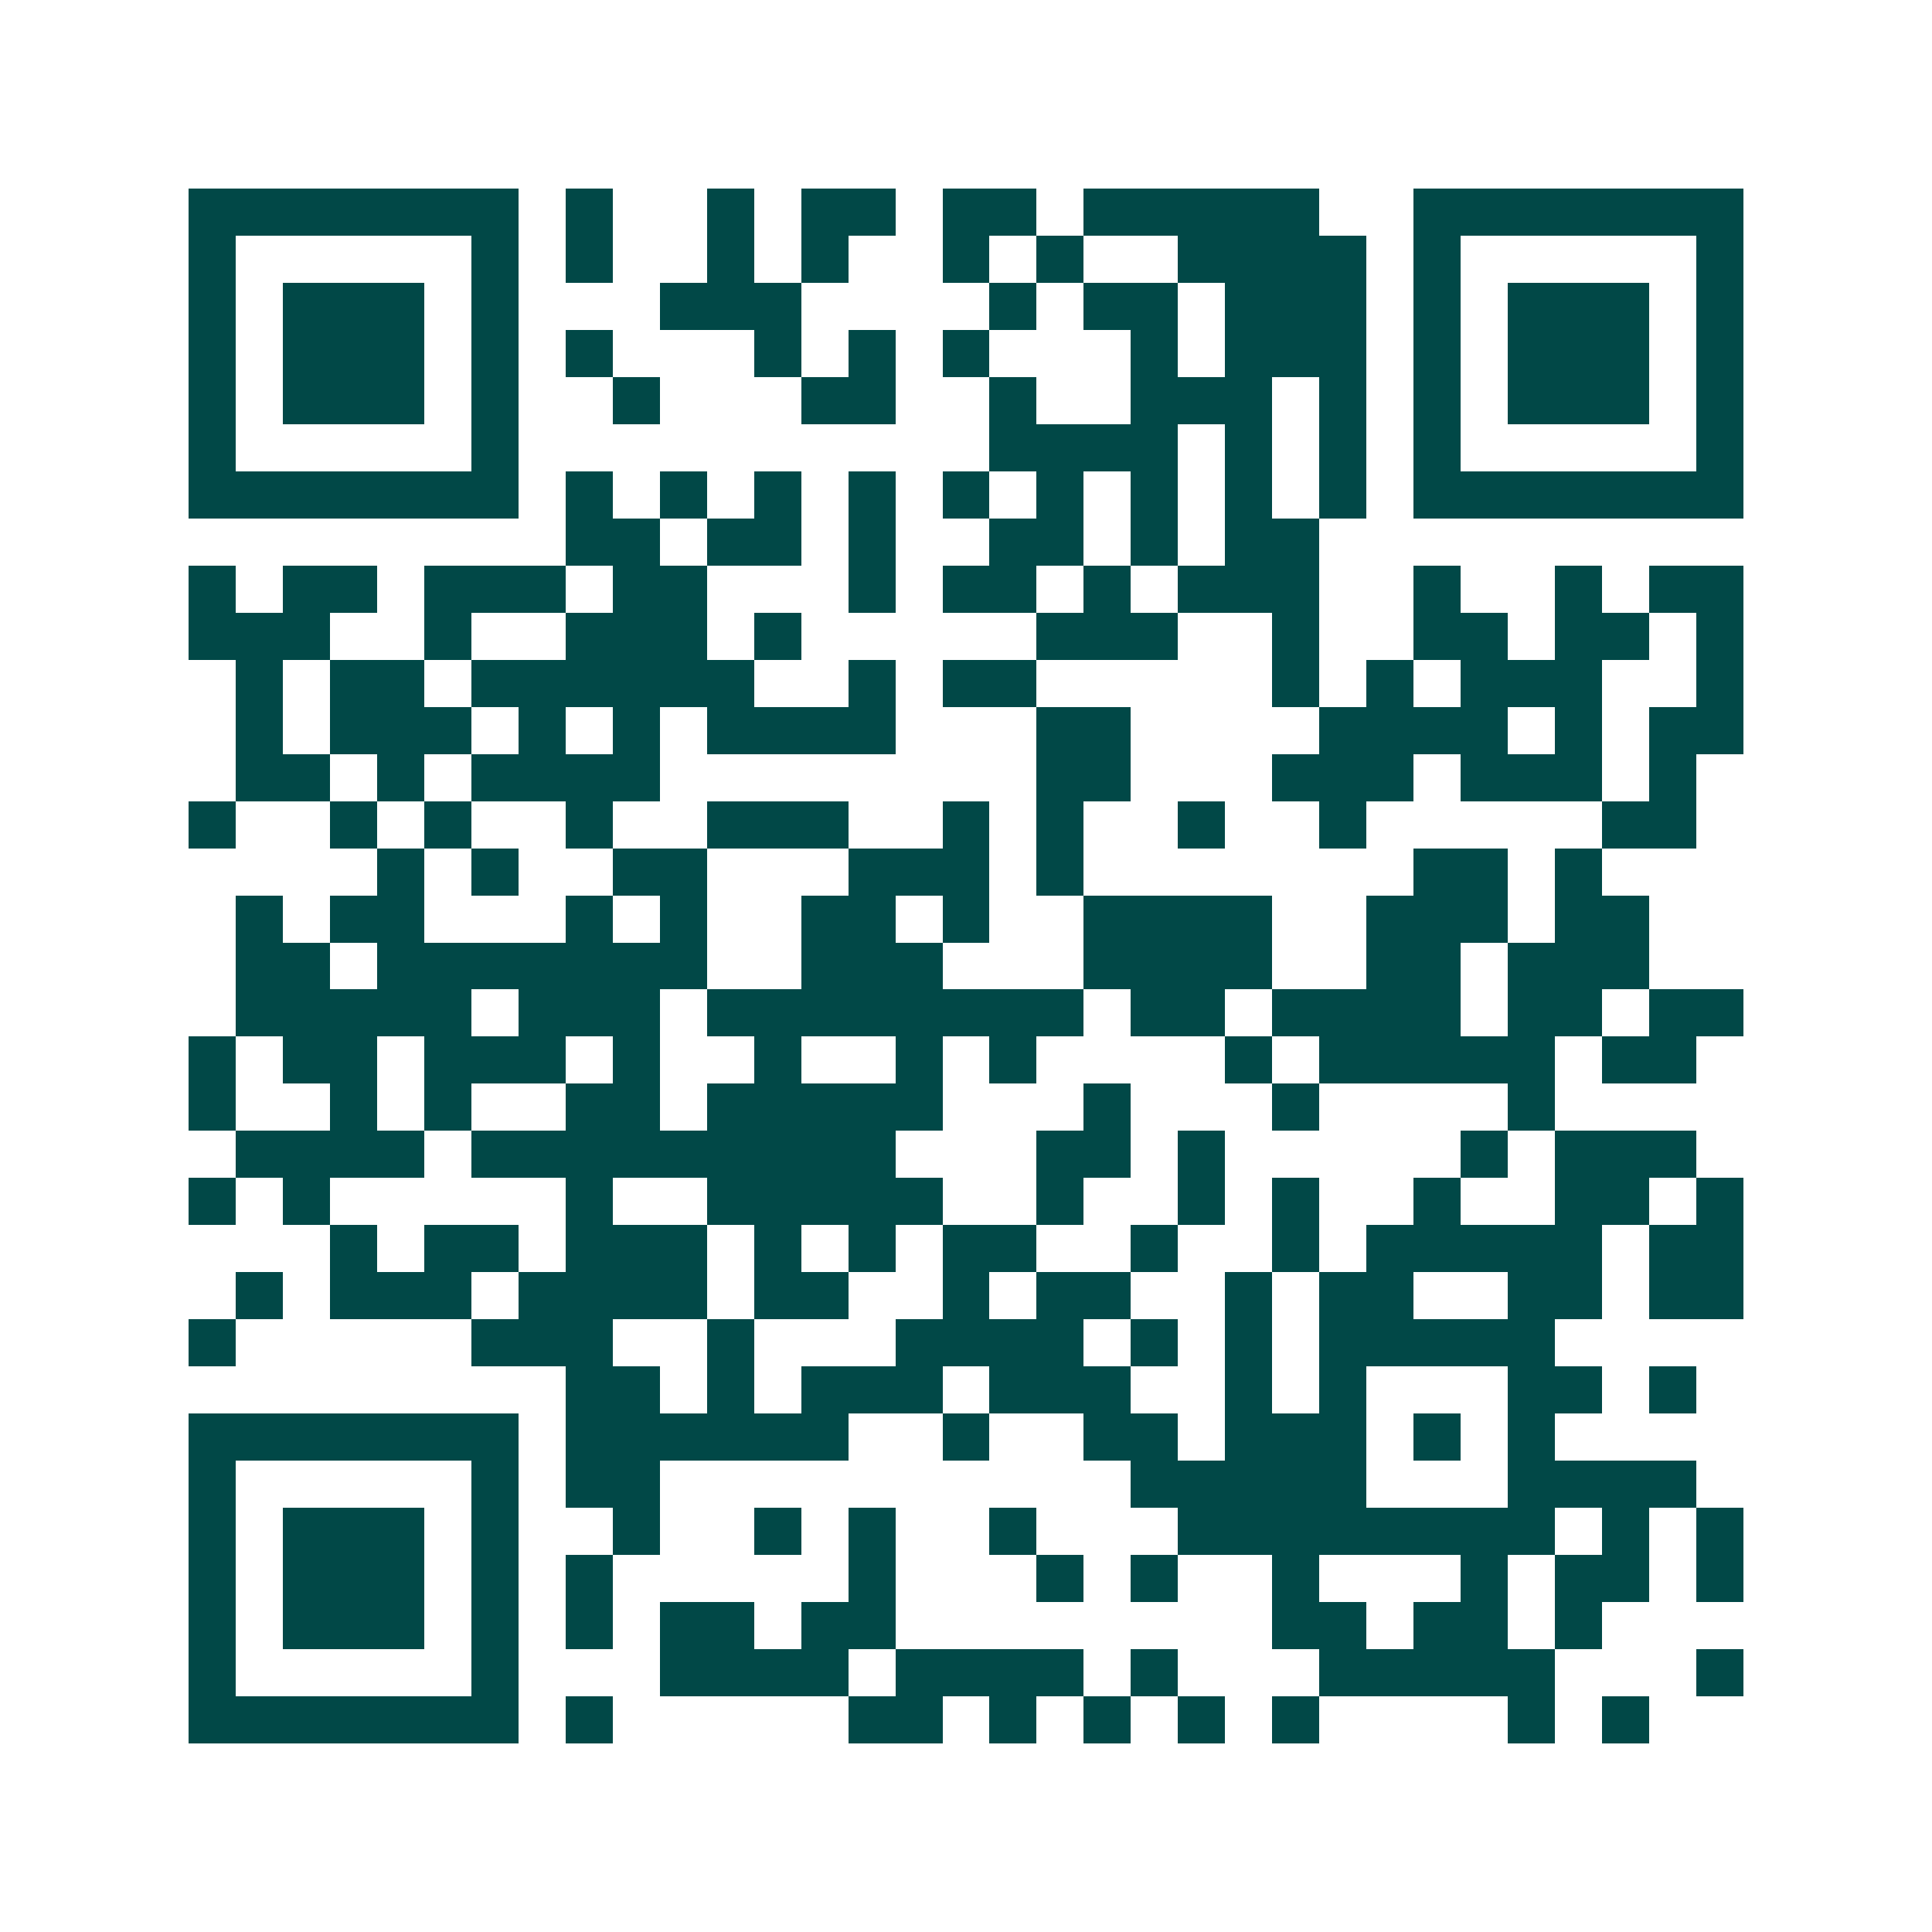 <svg xmlns="http://www.w3.org/2000/svg" width="200" height="200" viewBox="0 0 41 41" shape-rendering="crispEdges"><path fill="#ffffff" d="M0 0h41v41H0z"/><path stroke="#014847" d="M4 4.5h7m1 0h1m2 0h1m1 0h2m1 0h2m1 0h5m2 0h7M4 5.5h1m5 0h1m1 0h1m2 0h1m1 0h1m2 0h1m1 0h1m2 0h4m1 0h1m5 0h1M4 6.5h1m1 0h3m1 0h1m3 0h3m4 0h1m1 0h2m1 0h3m1 0h1m1 0h3m1 0h1M4 7.5h1m1 0h3m1 0h1m1 0h1m3 0h1m1 0h1m1 0h1m3 0h1m1 0h3m1 0h1m1 0h3m1 0h1M4 8.5h1m1 0h3m1 0h1m2 0h1m3 0h2m2 0h1m2 0h3m1 0h1m1 0h1m1 0h3m1 0h1M4 9.5h1m5 0h1m10 0h4m1 0h1m1 0h1m1 0h1m5 0h1M4 10.5h7m1 0h1m1 0h1m1 0h1m1 0h1m1 0h1m1 0h1m1 0h1m1 0h1m1 0h1m1 0h7M12 11.5h2m1 0h2m1 0h1m2 0h2m1 0h1m1 0h2M4 12.5h1m1 0h2m1 0h3m1 0h2m3 0h1m1 0h2m1 0h1m1 0h3m2 0h1m2 0h1m1 0h2M4 13.5h3m2 0h1m2 0h3m1 0h1m5 0h3m2 0h1m2 0h2m1 0h2m1 0h1M5 14.5h1m1 0h2m1 0h6m2 0h1m1 0h2m5 0h1m1 0h1m1 0h3m2 0h1M5 15.5h1m1 0h3m1 0h1m1 0h1m1 0h4m3 0h2m4 0h4m1 0h1m1 0h2M5 16.5h2m1 0h1m1 0h4m8 0h2m3 0h3m1 0h3m1 0h1M4 17.5h1m2 0h1m1 0h1m2 0h1m2 0h3m2 0h1m1 0h1m2 0h1m2 0h1m5 0h2M8 18.5h1m1 0h1m2 0h2m3 0h3m1 0h1m7 0h2m1 0h1M5 19.5h1m1 0h2m3 0h1m1 0h1m2 0h2m1 0h1m2 0h4m2 0h3m1 0h2M5 20.5h2m1 0h7m2 0h3m3 0h4m2 0h2m1 0h3M5 21.5h5m1 0h3m1 0h8m1 0h2m1 0h4m1 0h2m1 0h2M4 22.5h1m1 0h2m1 0h3m1 0h1m2 0h1m2 0h1m1 0h1m4 0h1m1 0h5m1 0h2M4 23.5h1m2 0h1m1 0h1m2 0h2m1 0h5m3 0h1m3 0h1m4 0h1M5 24.5h4m1 0h9m3 0h2m1 0h1m5 0h1m1 0h3M4 25.5h1m1 0h1m5 0h1m2 0h5m2 0h1m2 0h1m1 0h1m2 0h1m2 0h2m1 0h1M7 26.5h1m1 0h2m1 0h3m1 0h1m1 0h1m1 0h2m2 0h1m2 0h1m1 0h5m1 0h2M5 27.5h1m1 0h3m1 0h4m1 0h2m2 0h1m1 0h2m2 0h1m1 0h2m2 0h2m1 0h2M4 28.5h1m5 0h3m2 0h1m3 0h4m1 0h1m1 0h1m1 0h5M12 29.5h2m1 0h1m1 0h3m1 0h3m2 0h1m1 0h1m3 0h2m1 0h1M4 30.5h7m1 0h6m2 0h1m2 0h2m1 0h3m1 0h1m1 0h1M4 31.5h1m5 0h1m1 0h2m10 0h5m3 0h4M4 32.5h1m1 0h3m1 0h1m2 0h1m2 0h1m1 0h1m2 0h1m3 0h8m1 0h1m1 0h1M4 33.5h1m1 0h3m1 0h1m1 0h1m5 0h1m3 0h1m1 0h1m2 0h1m3 0h1m1 0h2m1 0h1M4 34.5h1m1 0h3m1 0h1m1 0h1m1 0h2m1 0h2m8 0h2m1 0h2m1 0h1M4 35.5h1m5 0h1m3 0h4m1 0h4m1 0h1m3 0h5m3 0h1M4 36.5h7m1 0h1m5 0h2m1 0h1m1 0h1m1 0h1m1 0h1m4 0h1m1 0h1"/></svg>
